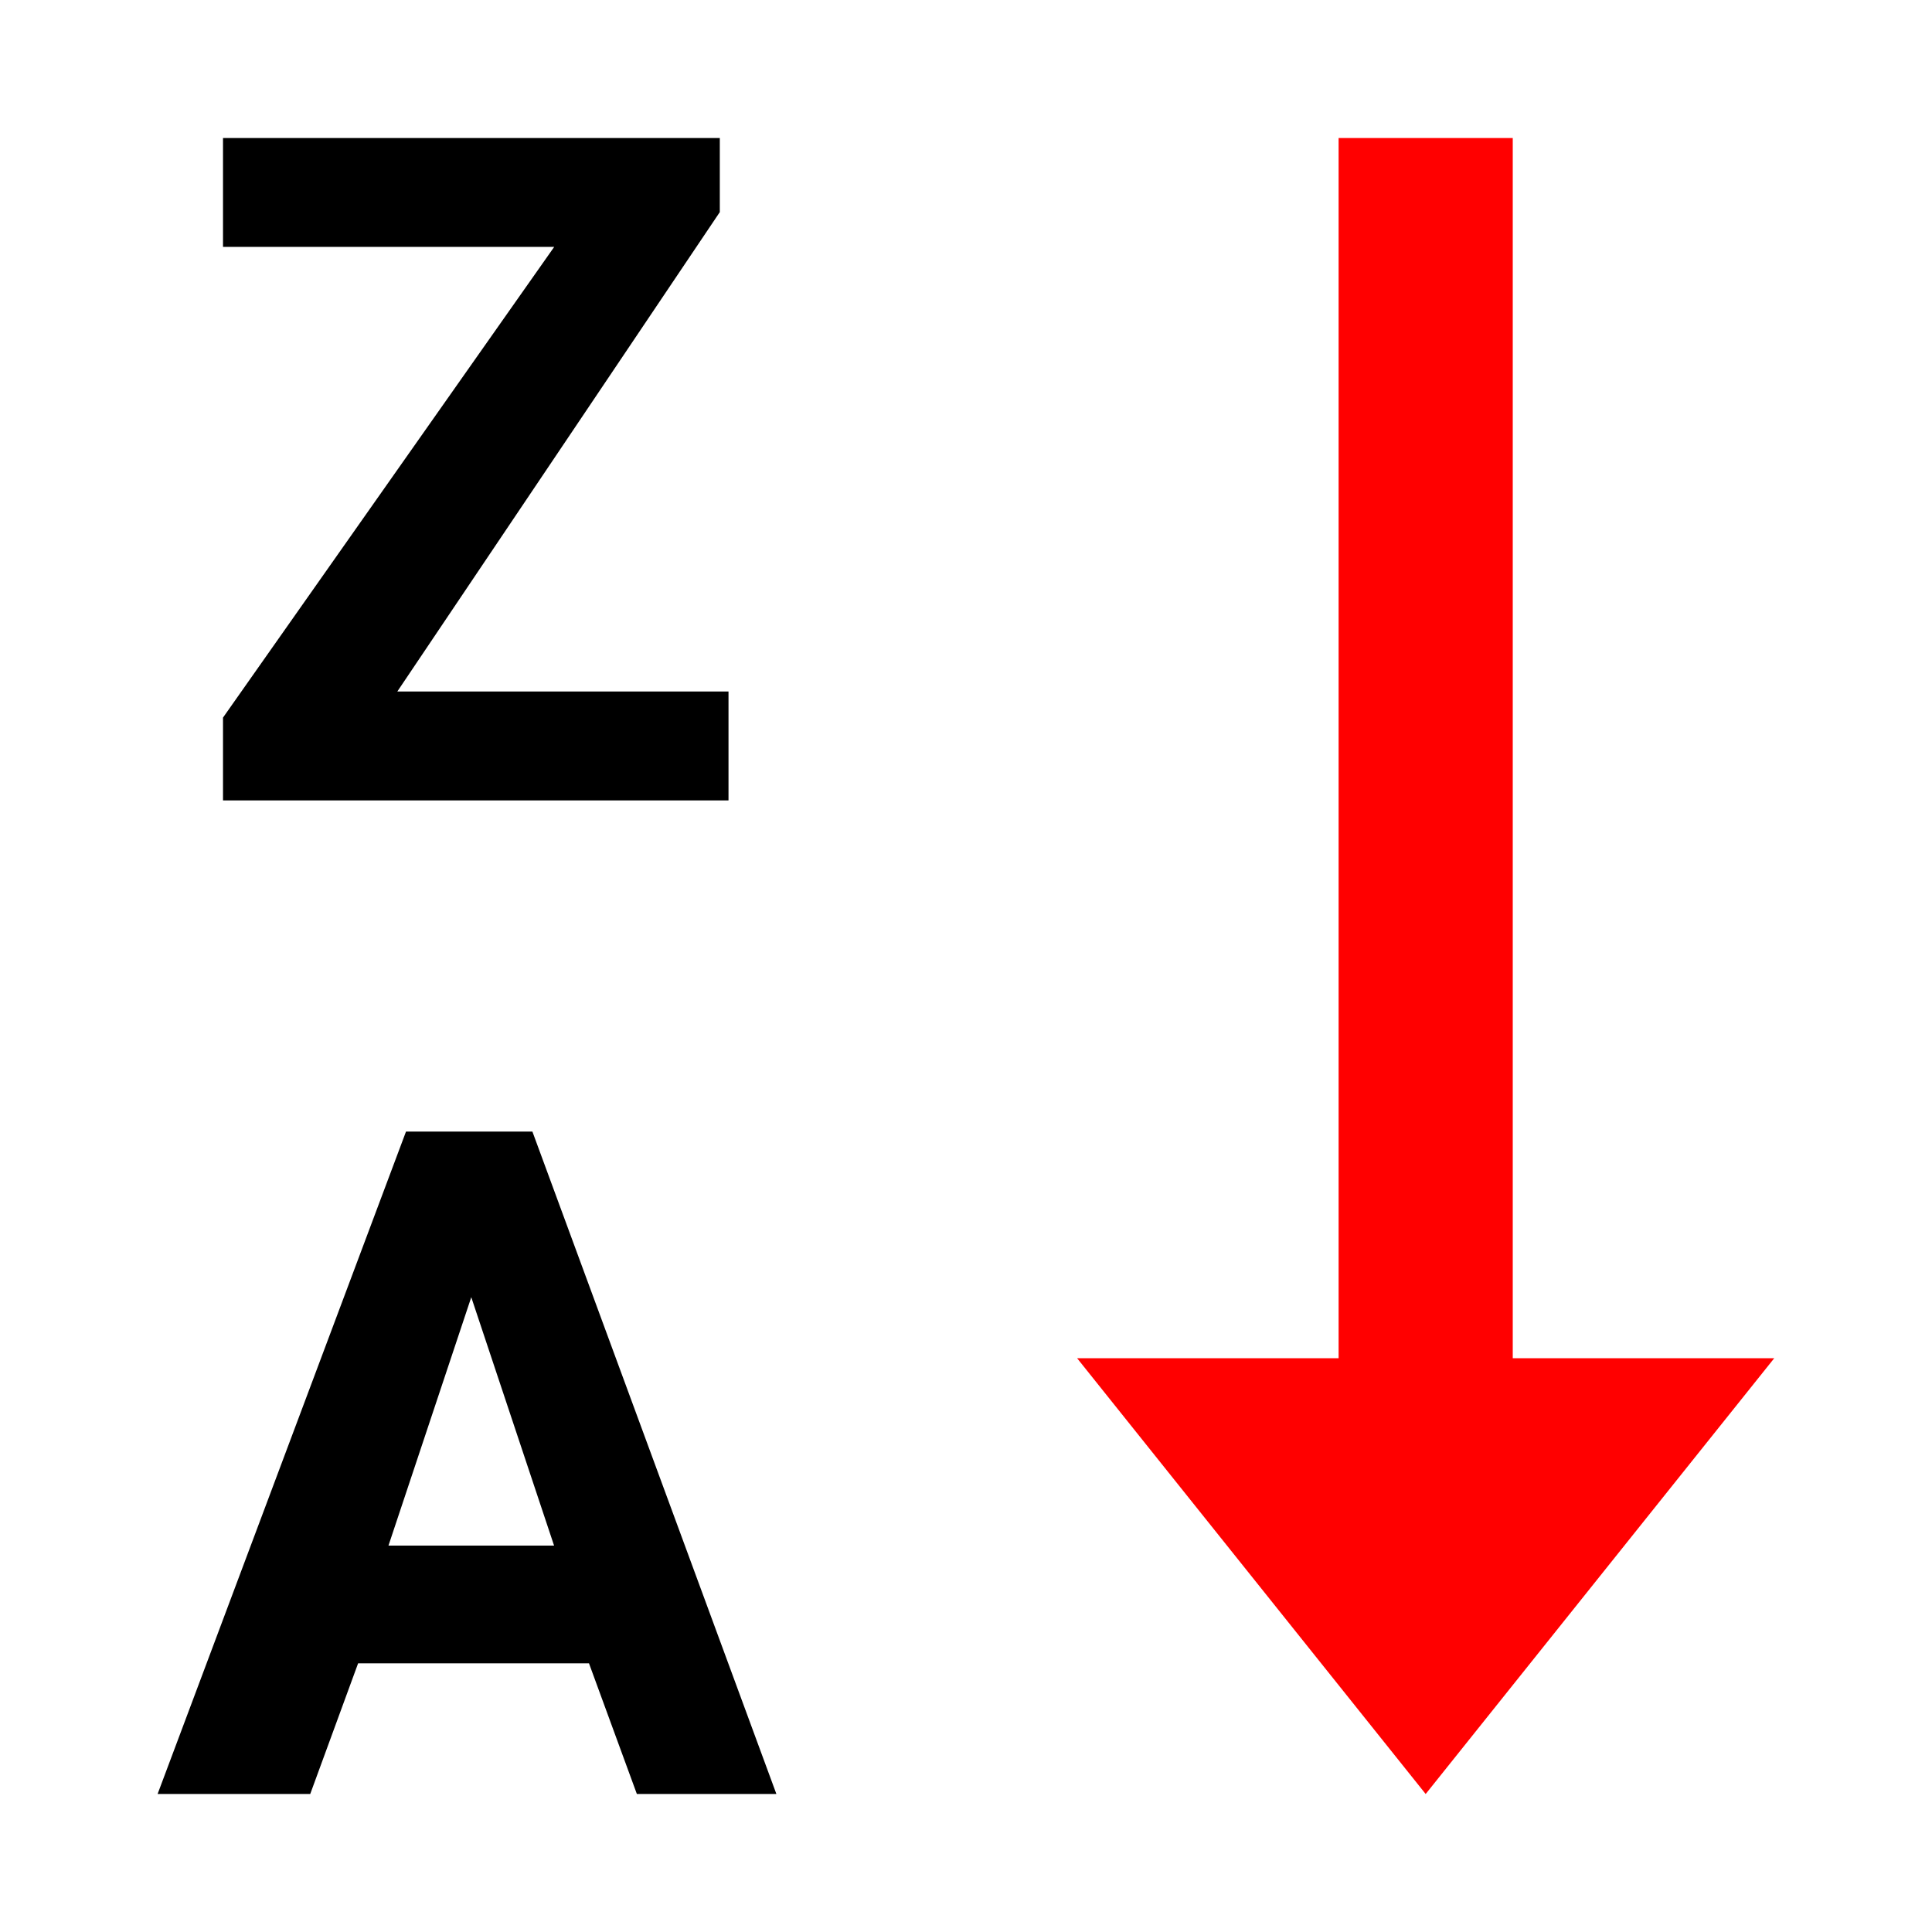 <?xml version="1.0" encoding="utf-8"?>
<svg fill="#000000" width="800px" height="800px" viewBox="0 0 14 14" role="img" focusable="false" aria-hidden="true" xmlns="http://www.w3.org/2000/svg"><path d="M4.268 12.053H2.595l-.347.947H1.142l1.8-4.8h.916l1.768 4.8h-1.011l-.347-.947zm-1.453-.853h1.2l-.6-1.8-.6 1.8zm.063-6.189H5.279V5.8H1.616v-.6l2.4-3.411H1.616v-.789H5.216v.537L2.879 5.011z"/><path fill="red" d="M9.7 1v8.842H7.805l2.526 3.158 2.526-3.158h-1.895V1z"/></svg>